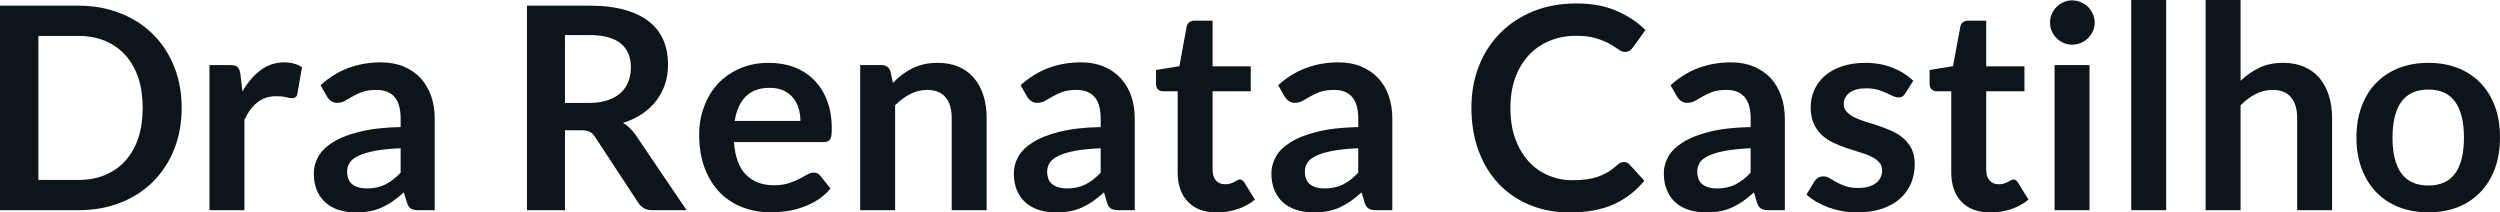 <svg fill="#0d141a" viewBox="0 0 203.24 17.273" height="100%" width="100%" xmlns="http://www.w3.org/2000/svg"><path preserveAspectRatio="none" d="M14.77 8.77L14.77 8.77Q14.77 10.60 14.16 12.13Q13.55 13.66 12.44 14.77Q11.34 15.87 9.79 16.48Q8.23 17.09 6.35 17.09L6.35 17.09L0 17.09L0 0.46L6.35 0.46Q8.23 0.46 9.79 1.08Q11.34 1.69 12.44 2.79Q13.55 3.89 14.16 5.42Q14.77 6.95 14.77 8.77ZM11.60 8.77L11.60 8.77Q11.60 7.41 11.24 6.32Q10.87 5.23 10.19 4.48Q9.51 3.73 8.54 3.32Q7.57 2.92 6.35 2.92L6.35 2.92L3.12 2.92L3.12 14.63L6.35 14.63Q7.57 14.63 8.54 14.23Q9.51 13.82 10.19 13.07Q10.87 12.32 11.24 11.23Q11.60 10.14 11.60 8.77ZM19.87 17.09L17.03 17.09L17.03 5.29L18.70 5.29Q19.14 5.29 19.31 5.45Q19.48 5.61 19.54 6.00L19.54 6.00L19.71 7.43Q20.34 6.34 21.19 5.70Q22.05 5.07 23.10 5.07L23.10 5.07Q23.98 5.07 24.55 5.47L24.55 5.47L24.18 7.60Q24.15 7.81 24.03 7.89Q23.92 7.98 23.72 7.98L23.72 7.98Q23.55 7.98 23.25 7.90Q22.95 7.82 22.46 7.82L22.46 7.82Q21.57 7.82 20.94 8.31Q20.31 8.80 19.87 9.74L19.87 9.74L19.87 17.09ZM35.34 9.64L35.34 17.09L34.06 17.09Q33.66 17.09 33.43 16.97Q33.20 16.85 33.09 16.48L33.09 16.48L32.83 15.64Q32.38 16.04 31.95 16.35Q31.52 16.65 31.06 16.86Q30.60 17.07 30.08 17.17Q29.57 17.27 28.93 17.27L28.93 17.27Q28.19 17.27 27.55 17.07Q26.92 16.87 26.47 16.47Q26.01 16.07 25.76 15.47Q25.51 14.87 25.51 14.08L25.51 14.08Q25.51 13.41 25.86 12.76Q26.21 12.11 27.02 11.59Q27.84 11.06 29.20 10.72Q30.56 10.37 32.57 10.33L32.57 10.33L32.57 9.64Q32.57 8.45 32.07 7.88Q31.57 7.31 30.61 7.31L30.61 7.31Q29.92 7.31 29.46 7.47Q29.00 7.64 28.66 7.84Q28.32 8.04 28.04 8.20Q27.75 8.36 27.40 8.36L27.40 8.36Q27.12 8.36 26.91 8.21Q26.70 8.06 26.58 7.84L26.58 7.84L26.06 6.93Q28.09 5.07 30.97 5.07L30.97 5.07Q32.00 5.07 32.82 5.41Q33.63 5.75 34.19 6.35Q34.75 6.96 35.05 7.80Q35.34 8.64 35.34 9.64L35.34 9.64ZM29.82 15.32L29.82 15.32Q30.26 15.32 30.62 15.24Q30.99 15.16 31.32 15.00Q31.65 14.83 31.95 14.60Q32.26 14.36 32.57 14.04L32.57 14.04L32.57 12.05Q31.33 12.11 30.49 12.26Q29.66 12.42 29.15 12.66Q28.65 12.90 28.43 13.22Q28.22 13.55 28.22 13.93L28.22 13.93Q28.22 14.67 28.66 15.00Q29.11 15.32 29.82 15.32ZM47.25 10.59L45.93 10.59L45.93 17.09L42.84 17.09L42.84 0.46L47.91 0.46Q49.61 0.46 50.82 0.81Q52.04 1.16 52.81 1.79Q53.59 2.43 53.95 3.31Q54.31 4.19 54.31 5.24L54.31 5.24Q54.31 6.08 54.07 6.83Q53.82 7.58 53.35 8.19Q52.89 8.80 52.20 9.26Q51.52 9.72 50.65 9.99L50.65 9.99Q51.23 10.33 51.66 10.95L51.66 10.95L55.82 17.09L53.04 17.09Q52.64 17.09 52.35 16.93Q52.07 16.77 51.88 16.47L51.88 16.47L48.38 11.14Q48.19 10.84 47.95 10.72Q47.71 10.59 47.25 10.59L47.25 10.59ZM45.93 2.85L45.93 8.37L47.86 8.37Q48.74 8.37 49.39 8.15Q50.04 7.93 50.46 7.55Q50.88 7.16 51.08 6.64Q51.29 6.11 51.29 5.47L51.29 5.47Q51.29 4.21 50.46 3.53Q49.62 2.85 47.91 2.85L47.91 2.85L45.93 2.85ZM62.51 5.11L62.51 5.11Q63.63 5.11 64.57 5.46Q65.50 5.82 66.18 6.50Q66.86 7.19 67.24 8.18Q67.62 9.18 67.62 10.45L67.62 10.45Q67.62 10.78 67.59 10.99Q67.56 11.20 67.49 11.32Q67.41 11.44 67.29 11.49Q67.16 11.55 66.96 11.55L66.96 11.55L59.67 11.55Q59.80 13.36 60.65 14.21Q61.50 15.06 62.91 15.06L62.91 15.06Q63.59 15.06 64.10 14.90Q64.60 14.74 64.97 14.55Q65.34 14.35 65.62 14.19Q65.91 14.03 66.17 14.03L66.17 14.03Q66.34 14.03 66.47 14.10Q66.60 14.17 66.69 14.29L66.69 14.29L67.52 15.33Q67.05 15.88 66.46 16.26Q65.87 16.63 65.23 16.85Q64.60 17.08 63.93 17.17Q63.27 17.26 62.65 17.26L62.65 17.26Q61.42 17.26 60.36 16.85Q59.31 16.45 58.52 15.65Q57.74 14.85 57.29 13.67Q56.84 12.49 56.84 10.94L56.84 10.94Q56.84 9.73 57.24 8.67Q57.63 7.60 58.36 6.81Q59.09 6.03 60.14 5.57Q61.19 5.11 62.51 5.11ZM62.57 7.14L62.57 7.14Q61.33 7.14 60.63 7.84Q59.93 8.54 59.73 9.83L59.73 9.83L65.07 9.83Q65.07 9.28 64.92 8.79Q64.77 8.30 64.46 7.93Q64.15 7.57 63.68 7.35Q63.20 7.14 62.57 7.14ZM72.77 17.09L69.93 17.09L69.93 5.29L71.67 5.29Q72.22 5.29 72.39 5.81L72.39 5.81L72.59 6.74Q72.94 6.37 73.34 6.07Q73.74 5.77 74.18 5.55Q74.62 5.34 75.13 5.22Q75.64 5.11 76.23 5.11L76.23 5.11Q77.20 5.11 77.95 5.43Q78.69 5.76 79.19 6.35Q79.69 6.95 79.95 7.77Q80.21 8.59 80.21 9.58L80.21 9.58L80.21 17.09L77.37 17.09L77.37 9.58Q77.37 8.50 76.87 7.91Q76.37 7.31 75.37 7.31L75.37 7.31Q74.64 7.31 73.99 7.65Q73.35 7.98 72.77 8.56L72.77 8.56L72.77 17.09ZM92.25 9.64L92.25 17.09L90.98 17.09Q90.57 17.09 90.34 16.97Q90.11 16.85 90.00 16.48L90.00 16.48L89.75 15.64Q89.30 16.04 88.87 16.35Q88.44 16.65 87.98 16.86Q87.52 17.07 87.00 17.17Q86.48 17.27 85.85 17.27L85.85 17.27Q85.10 17.27 84.47 17.07Q83.84 16.87 83.38 16.47Q82.93 16.07 82.67 15.47Q82.42 14.87 82.42 14.08L82.42 14.08Q82.42 13.41 82.77 12.76Q83.12 12.11 83.94 11.59Q84.76 11.06 86.11 10.72Q87.47 10.37 89.48 10.33L89.48 10.33L89.48 9.64Q89.48 8.45 88.98 7.88Q88.48 7.31 87.53 7.31L87.53 7.31Q86.84 7.31 86.38 7.47Q85.92 7.64 85.58 7.84Q85.24 8.04 84.95 8.20Q84.66 8.36 84.32 8.36L84.32 8.36Q84.03 8.36 83.82 8.21Q83.62 8.06 83.49 7.84L83.49 7.84L82.97 6.93Q85.01 5.07 87.88 5.07L87.88 5.07Q88.92 5.07 89.73 5.41Q90.54 5.75 91.10 6.35Q91.67 6.96 91.96 7.80Q92.25 8.64 92.25 9.64L92.25 9.64ZM86.73 15.32L86.73 15.32Q87.17 15.32 87.54 15.24Q87.91 15.16 88.23 15.00Q88.56 14.83 88.87 14.60Q89.17 14.36 89.48 14.04L89.48 14.04L89.48 12.05Q88.24 12.11 87.41 12.26Q86.57 12.42 86.07 12.66Q85.56 12.90 85.35 13.22Q85.13 13.55 85.13 13.93L85.13 13.93Q85.13 14.67 85.58 15.00Q86.02 15.32 86.73 15.32ZM98.92 17.27L98.92 17.27Q97.39 17.27 96.57 16.40Q95.74 15.54 95.74 14.01L95.74 14.01L95.74 7.42L94.54 7.42Q94.31 7.42 94.14 7.27Q93.98 7.12 93.98 6.82L93.98 6.82L93.98 5.69L95.88 5.38L96.47 2.16Q96.52 1.93 96.69 1.81Q96.85 1.68 97.11 1.68L97.11 1.68L98.58 1.68L98.58 5.39L101.68 5.39L101.68 7.42L98.58 7.42L98.58 13.81Q98.58 14.36 98.85 14.67Q99.13 14.98 99.59 14.98L99.59 14.98Q99.85 14.98 100.03 14.92Q100.21 14.86 100.34 14.79Q100.48 14.72 100.58 14.66Q100.68 14.59 100.79 14.59L100.79 14.59Q100.91 14.59 100.99 14.66Q101.07 14.72 101.17 14.85L101.17 14.85L102.02 16.23Q101.40 16.74 100.59 17.01Q99.79 17.27 98.92 17.27ZM113.19 9.64L113.19 17.09L111.92 17.09Q111.52 17.09 111.29 16.97Q111.06 16.85 110.94 16.48L110.94 16.48L110.69 15.64Q110.24 16.04 109.81 16.35Q109.38 16.65 108.92 16.86Q108.46 17.07 107.94 17.17Q107.42 17.27 106.79 17.27L106.79 17.27Q106.04 17.27 105.41 17.07Q104.78 16.87 104.32 16.47Q103.87 16.07 103.61 15.47Q103.36 14.87 103.36 14.08L103.36 14.08Q103.36 13.41 103.71 12.76Q104.06 12.11 104.88 11.59Q105.70 11.06 107.05 10.72Q108.41 10.37 110.42 10.33L110.42 10.33L110.42 9.64Q110.42 8.45 109.92 7.88Q109.42 7.31 108.47 7.31L108.47 7.31Q107.78 7.31 107.32 7.47Q106.86 7.64 106.52 7.84Q106.18 8.04 105.89 8.20Q105.60 8.36 105.26 8.36L105.26 8.36Q104.97 8.36 104.77 8.21Q104.56 8.06 104.43 7.84L104.43 7.84L103.91 6.93Q105.95 5.07 108.82 5.07L108.82 5.07Q109.86 5.07 110.67 5.41Q111.48 5.75 112.04 6.35Q112.61 6.96 112.90 7.80Q113.19 8.64 113.19 9.64L113.19 9.64ZM107.67 15.32L107.67 15.32Q108.11 15.32 108.48 15.24Q108.85 15.16 109.18 15.00Q109.50 14.83 109.81 14.60Q110.11 14.36 110.42 14.04L110.42 14.04L110.42 12.05Q109.18 12.11 108.35 12.26Q107.51 12.42 107.01 12.66Q106.50 12.90 106.29 13.22Q106.08 13.55 106.08 13.93L106.08 13.93Q106.08 14.67 106.52 15.00Q106.96 15.32 107.67 15.32ZM132.02 13.17L132.02 13.17Q132.27 13.17 132.46 13.36L132.46 13.36L133.68 14.69Q132.66 15.94 131.19 16.61Q129.71 17.27 127.64 17.27L127.64 17.27Q125.79 17.27 124.31 16.64Q122.83 16.01 121.78 14.88Q120.74 13.75 120.18 12.19Q119.62 10.63 119.62 8.77L119.62 8.77Q119.62 6.90 120.24 5.34Q120.86 3.78 121.99 2.66Q123.12 1.53 124.69 0.90Q126.26 0.28 128.16 0.28L128.16 0.28Q130.01 0.28 131.39 0.87Q132.78 1.46 133.77 2.44L133.77 2.44L132.73 3.88Q132.64 4.01 132.50 4.12Q132.35 4.22 132.10 4.22L132.10 4.22Q131.84 4.22 131.56 4.01Q131.28 3.81 130.86 3.56Q130.43 3.32 129.78 3.12Q129.13 2.91 128.13 2.91L128.13 2.91Q126.96 2.91 125.98 3.32Q124.99 3.73 124.29 4.48Q123.58 5.24 123.18 6.33Q122.79 7.42 122.79 8.77L122.79 8.77Q122.79 10.18 123.18 11.27Q123.58 12.36 124.26 13.11Q124.94 13.86 125.86 14.25Q126.78 14.65 127.83 14.65L127.83 14.65Q128.47 14.65 128.98 14.58Q129.49 14.51 129.92 14.36Q130.35 14.21 130.74 13.98Q131.12 13.74 131.50 13.40L131.50 13.40Q131.62 13.29 131.74 13.23Q131.87 13.17 132.02 13.17ZM145.10 9.64L145.10 17.09L143.82 17.09Q143.42 17.09 143.19 16.97Q142.96 16.85 142.84 16.48L142.84 16.48L142.59 15.64Q142.14 16.04 141.71 16.35Q141.28 16.65 140.82 16.86Q140.36 17.07 139.84 17.17Q139.32 17.27 138.69 17.27L138.69 17.27Q137.94 17.27 137.31 17.07Q136.68 16.87 136.22 16.47Q135.77 16.07 135.52 15.47Q135.26 14.87 135.26 14.08L135.26 14.08Q135.26 13.41 135.61 12.76Q135.96 12.11 136.78 11.59Q137.60 11.06 138.95 10.72Q140.31 10.37 142.32 10.33L142.32 10.33L142.32 9.64Q142.32 8.45 141.82 7.88Q141.32 7.31 140.37 7.31L140.37 7.31Q139.68 7.31 139.22 7.47Q138.76 7.64 138.42 7.84Q138.08 8.04 137.79 8.20Q137.51 8.36 137.16 8.36L137.16 8.36Q136.87 8.36 136.67 8.21Q136.46 8.06 136.33 7.84L136.33 7.84L135.81 6.93Q137.85 5.07 140.73 5.07L140.73 5.07Q141.76 5.07 142.57 5.41Q143.38 5.75 143.95 6.35Q144.51 6.96 144.80 7.80Q145.10 8.64 145.10 9.64L145.10 9.64ZM139.58 15.32L139.58 15.32Q140.01 15.32 140.38 15.24Q140.75 15.16 141.08 15.00Q141.40 14.83 141.71 14.60Q142.01 14.36 142.32 14.04L142.32 14.04L142.32 12.05Q141.08 12.11 140.25 12.26Q139.41 12.42 138.91 12.66Q138.40 12.90 138.19 13.22Q137.98 13.55 137.98 13.93L137.98 13.93Q137.98 14.67 138.42 15.00Q138.86 15.32 139.58 15.32ZM155.54 6.57L154.89 7.59Q154.78 7.77 154.65 7.85Q154.53 7.92 154.33 7.92L154.33 7.92Q154.12 7.92 153.89 7.81Q153.65 7.69 153.34 7.55Q153.03 7.41 152.63 7.29Q152.24 7.18 151.70 7.18L151.70 7.18Q150.86 7.18 150.37 7.53Q149.89 7.89 149.89 8.46L149.89 8.46Q149.89 8.84 150.14 9.10Q150.39 9.36 150.79 9.56Q151.20 9.75 151.72 9.91Q152.24 10.06 152.78 10.25Q153.32 10.43 153.84 10.67Q154.35 10.90 154.76 11.26Q155.17 11.63 155.42 12.13Q155.66 12.64 155.66 13.35L155.66 13.35Q155.66 14.20 155.35 14.92Q155.04 15.64 154.45 16.16Q153.85 16.69 152.97 16.98Q152.09 17.27 150.95 17.27L150.95 17.27Q150.34 17.27 149.76 17.16Q149.18 17.05 148.64 16.86Q148.11 16.66 147.65 16.40Q147.20 16.13 146.86 15.82L146.86 15.82L147.51 14.74Q147.64 14.55 147.81 14.44Q147.98 14.34 148.25 14.34L148.25 14.34Q148.51 14.34 148.75 14.49Q148.98 14.64 149.29 14.81Q149.60 14.98 150.02 15.13Q150.44 15.28 151.09 15.28L151.09 15.28Q151.59 15.28 151.96 15.16Q152.32 15.04 152.55 14.85Q152.79 14.65 152.90 14.39Q153.01 14.13 153.01 13.86L153.01 13.86Q153.01 13.44 152.76 13.18Q152.51 12.91 152.10 12.72Q151.70 12.52 151.17 12.37Q150.65 12.21 150.10 12.03Q149.56 11.84 149.03 11.60Q148.51 11.35 148.10 10.97Q147.69 10.59 147.45 10.04Q147.20 9.49 147.20 8.71L147.20 8.71Q147.20 7.98 147.49 7.33Q147.78 6.67 148.33 6.18Q148.89 5.69 149.72 5.40Q150.56 5.11 151.65 5.11L151.65 5.11Q152.87 5.11 153.87 5.51Q154.87 5.91 155.54 6.57L155.54 6.57ZM161.82 17.27L161.82 17.27Q160.29 17.27 159.46 16.40Q158.63 15.54 158.63 14.01L158.63 14.01L158.63 7.42L157.44 7.42Q157.21 7.42 157.04 7.27Q156.87 7.12 156.87 6.82L156.87 6.82L156.87 5.69L158.77 5.38L159.37 2.16Q159.41 1.93 159.58 1.81Q159.75 1.68 160.00 1.68L160.00 1.68L161.47 1.68L161.47 5.39L164.58 5.39L164.58 7.42L161.47 7.42L161.47 13.81Q161.47 14.36 161.75 14.67Q162.02 14.98 162.48 14.98L162.48 14.98Q162.75 14.98 162.93 14.92Q163.10 14.86 163.24 14.79Q163.37 14.72 163.47 14.66Q163.58 14.59 163.68 14.59L163.68 14.59Q163.81 14.59 163.89 14.66Q163.97 14.72 164.06 14.85L164.06 14.85L164.91 16.23Q164.29 16.74 163.48 17.01Q162.68 17.27 161.82 17.27ZM167.03 5.29L169.87 5.29L169.87 17.09L167.03 17.09L167.03 5.29ZM170.29 1.85L170.29 1.85Q170.29 2.22 170.14 2.54Q169.99 2.86 169.75 3.10Q169.50 3.35 169.17 3.49Q168.83 3.63 168.45 3.63L168.45 3.63Q168.08 3.63 167.76 3.49Q167.43 3.35 167.19 3.10Q166.95 2.86 166.80 2.54Q166.66 2.22 166.66 1.85L166.66 1.85Q166.66 1.47 166.80 1.14Q166.95 0.80 167.19 0.56Q167.43 0.32 167.76 0.18Q168.08 0.03 168.45 0.03L168.45 0.03Q168.83 0.03 169.17 0.18Q169.50 0.32 169.75 0.56Q169.99 0.80 170.14 1.14Q170.29 1.47 170.29 1.85ZM173.26 0L176.10 0L176.10 17.09L173.26 17.09L173.26 0ZM182.15 17.09L179.31 17.09L179.31 0L182.15 0L182.15 6.57Q182.84 5.91 183.67 5.51Q184.49 5.11 185.61 5.11L185.61 5.11Q186.58 5.11 187.32 5.43Q188.07 5.76 188.57 6.35Q189.07 6.95 189.33 7.77Q189.59 8.59 189.59 9.58L189.59 9.58L189.59 17.09L186.75 17.09L186.75 9.58Q186.75 8.50 186.25 7.91Q185.75 7.31 184.75 7.31L184.75 7.31Q184.01 7.31 183.37 7.65Q182.72 7.98 182.15 8.56L182.15 8.56L182.15 17.09ZM197.42 5.11L197.42 5.11Q198.74 5.11 199.82 5.53Q200.89 5.96 201.65 6.74Q202.41 7.52 202.83 8.65Q203.24 9.77 203.24 11.17L203.24 11.17Q203.24 12.57 202.83 13.70Q202.41 14.82 201.65 15.62Q200.89 16.41 199.82 16.84Q198.74 17.26 197.42 17.26L197.42 17.26Q196.10 17.26 195.02 16.84Q193.94 16.41 193.17 15.62Q192.41 14.82 191.99 13.70Q191.57 12.57 191.57 11.17L191.57 11.17Q191.57 9.77 191.99 8.65Q192.41 7.52 193.17 6.74Q193.94 5.96 195.02 5.53Q196.10 5.11 197.42 5.11ZM197.42 15.08L197.42 15.08Q198.89 15.08 199.60 14.09Q200.31 13.10 200.31 11.19L200.31 11.19Q200.31 9.28 199.60 8.28Q198.89 7.28 197.42 7.28L197.42 7.28Q195.93 7.28 195.21 8.29Q194.50 9.29 194.50 11.19L194.50 11.19Q194.50 13.09 195.21 14.08Q195.93 15.08 197.42 15.08Z"></path></svg>